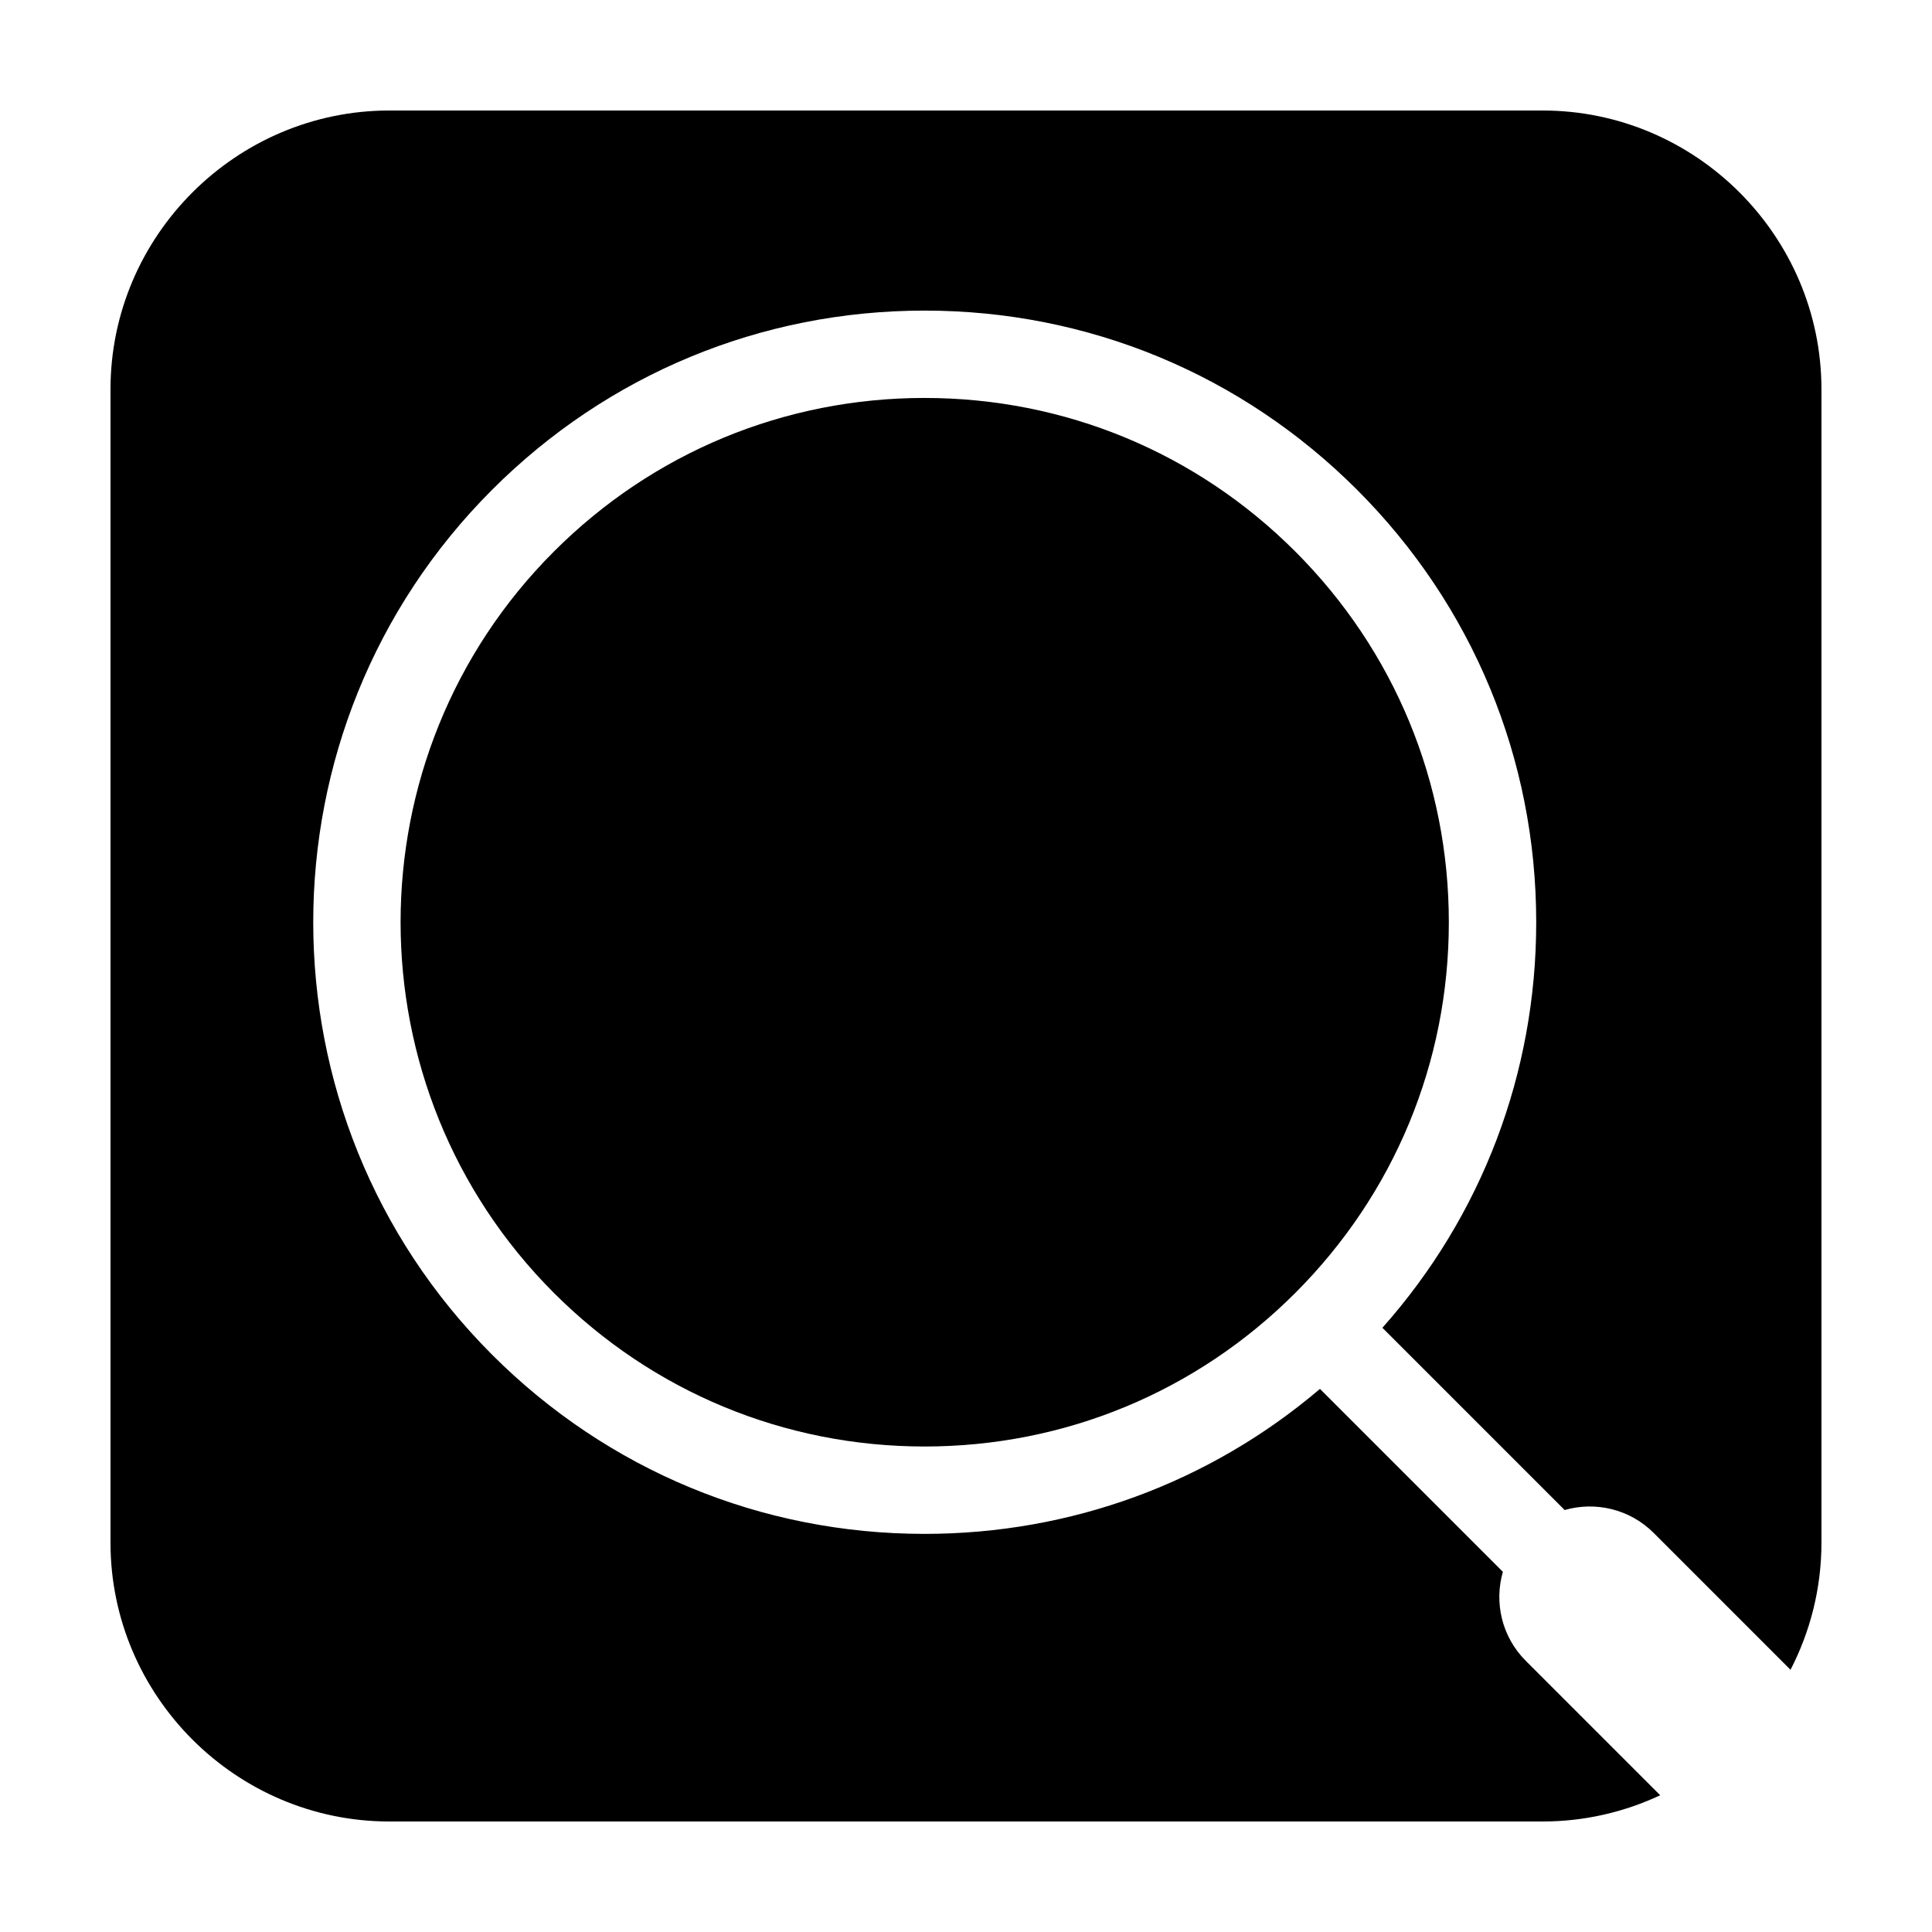 <?xml version="1.0" encoding="UTF-8"?>
<!-- Uploaded to: SVG Repo, www.svgrepo.com, Generator: SVG Repo Mixer Tools -->
<svg fill="#000000" width="800px" height="800px" version="1.1" viewBox="144 144 512 512" xmlns="http://www.w3.org/2000/svg">
 <g>
  <path d="m548.35 584.14c-6.394-6.387-8.41-15.48-6.074-23.594l-48.473-48.473c-29.242 24.863-65.965 38.422-104.78 38.422-43.301 0-84.004-16.863-114.61-47.48-63.203-63.199-63.203-166.02 0-229.22 30.605-30.617 71.309-47.484 114.61-47.484 43.293 0 84 16.867 114.61 47.484 30.617 30.605 47.48 71.312 47.48 114.61 0 40.012-14.41 77.809-40.762 107.47l48.297 48.297c8.105-2.332 17.207-0.312 23.598 6.074l36.258 36.266c5.231-10.121 8.199-21.582 8.199-33.699v-305.62c0-40.645-33.254-73.906-73.906-73.906h-305.61c-40.645 0-73.906 33.262-73.906 73.906v305.62c0 40.645 33.262 73.902 73.906 73.902h305.61c11.125 0 21.684-2.504 31.172-6.953z"/>
  <path d="m389.03 249.46c-37.109 0-72 14.449-98.238 40.699-54.176 54.164-54.176 142.3 0 196.48 26.238 26.242 61.129 40.699 98.238 40.699 37.105 0 72-14.453 98.238-40.699 26.238-26.238 40.688-61.129 40.688-98.238s-14.449-72-40.688-98.238c-26.242-26.25-61.129-40.699-98.238-40.699z"/>
 </g>
</svg>